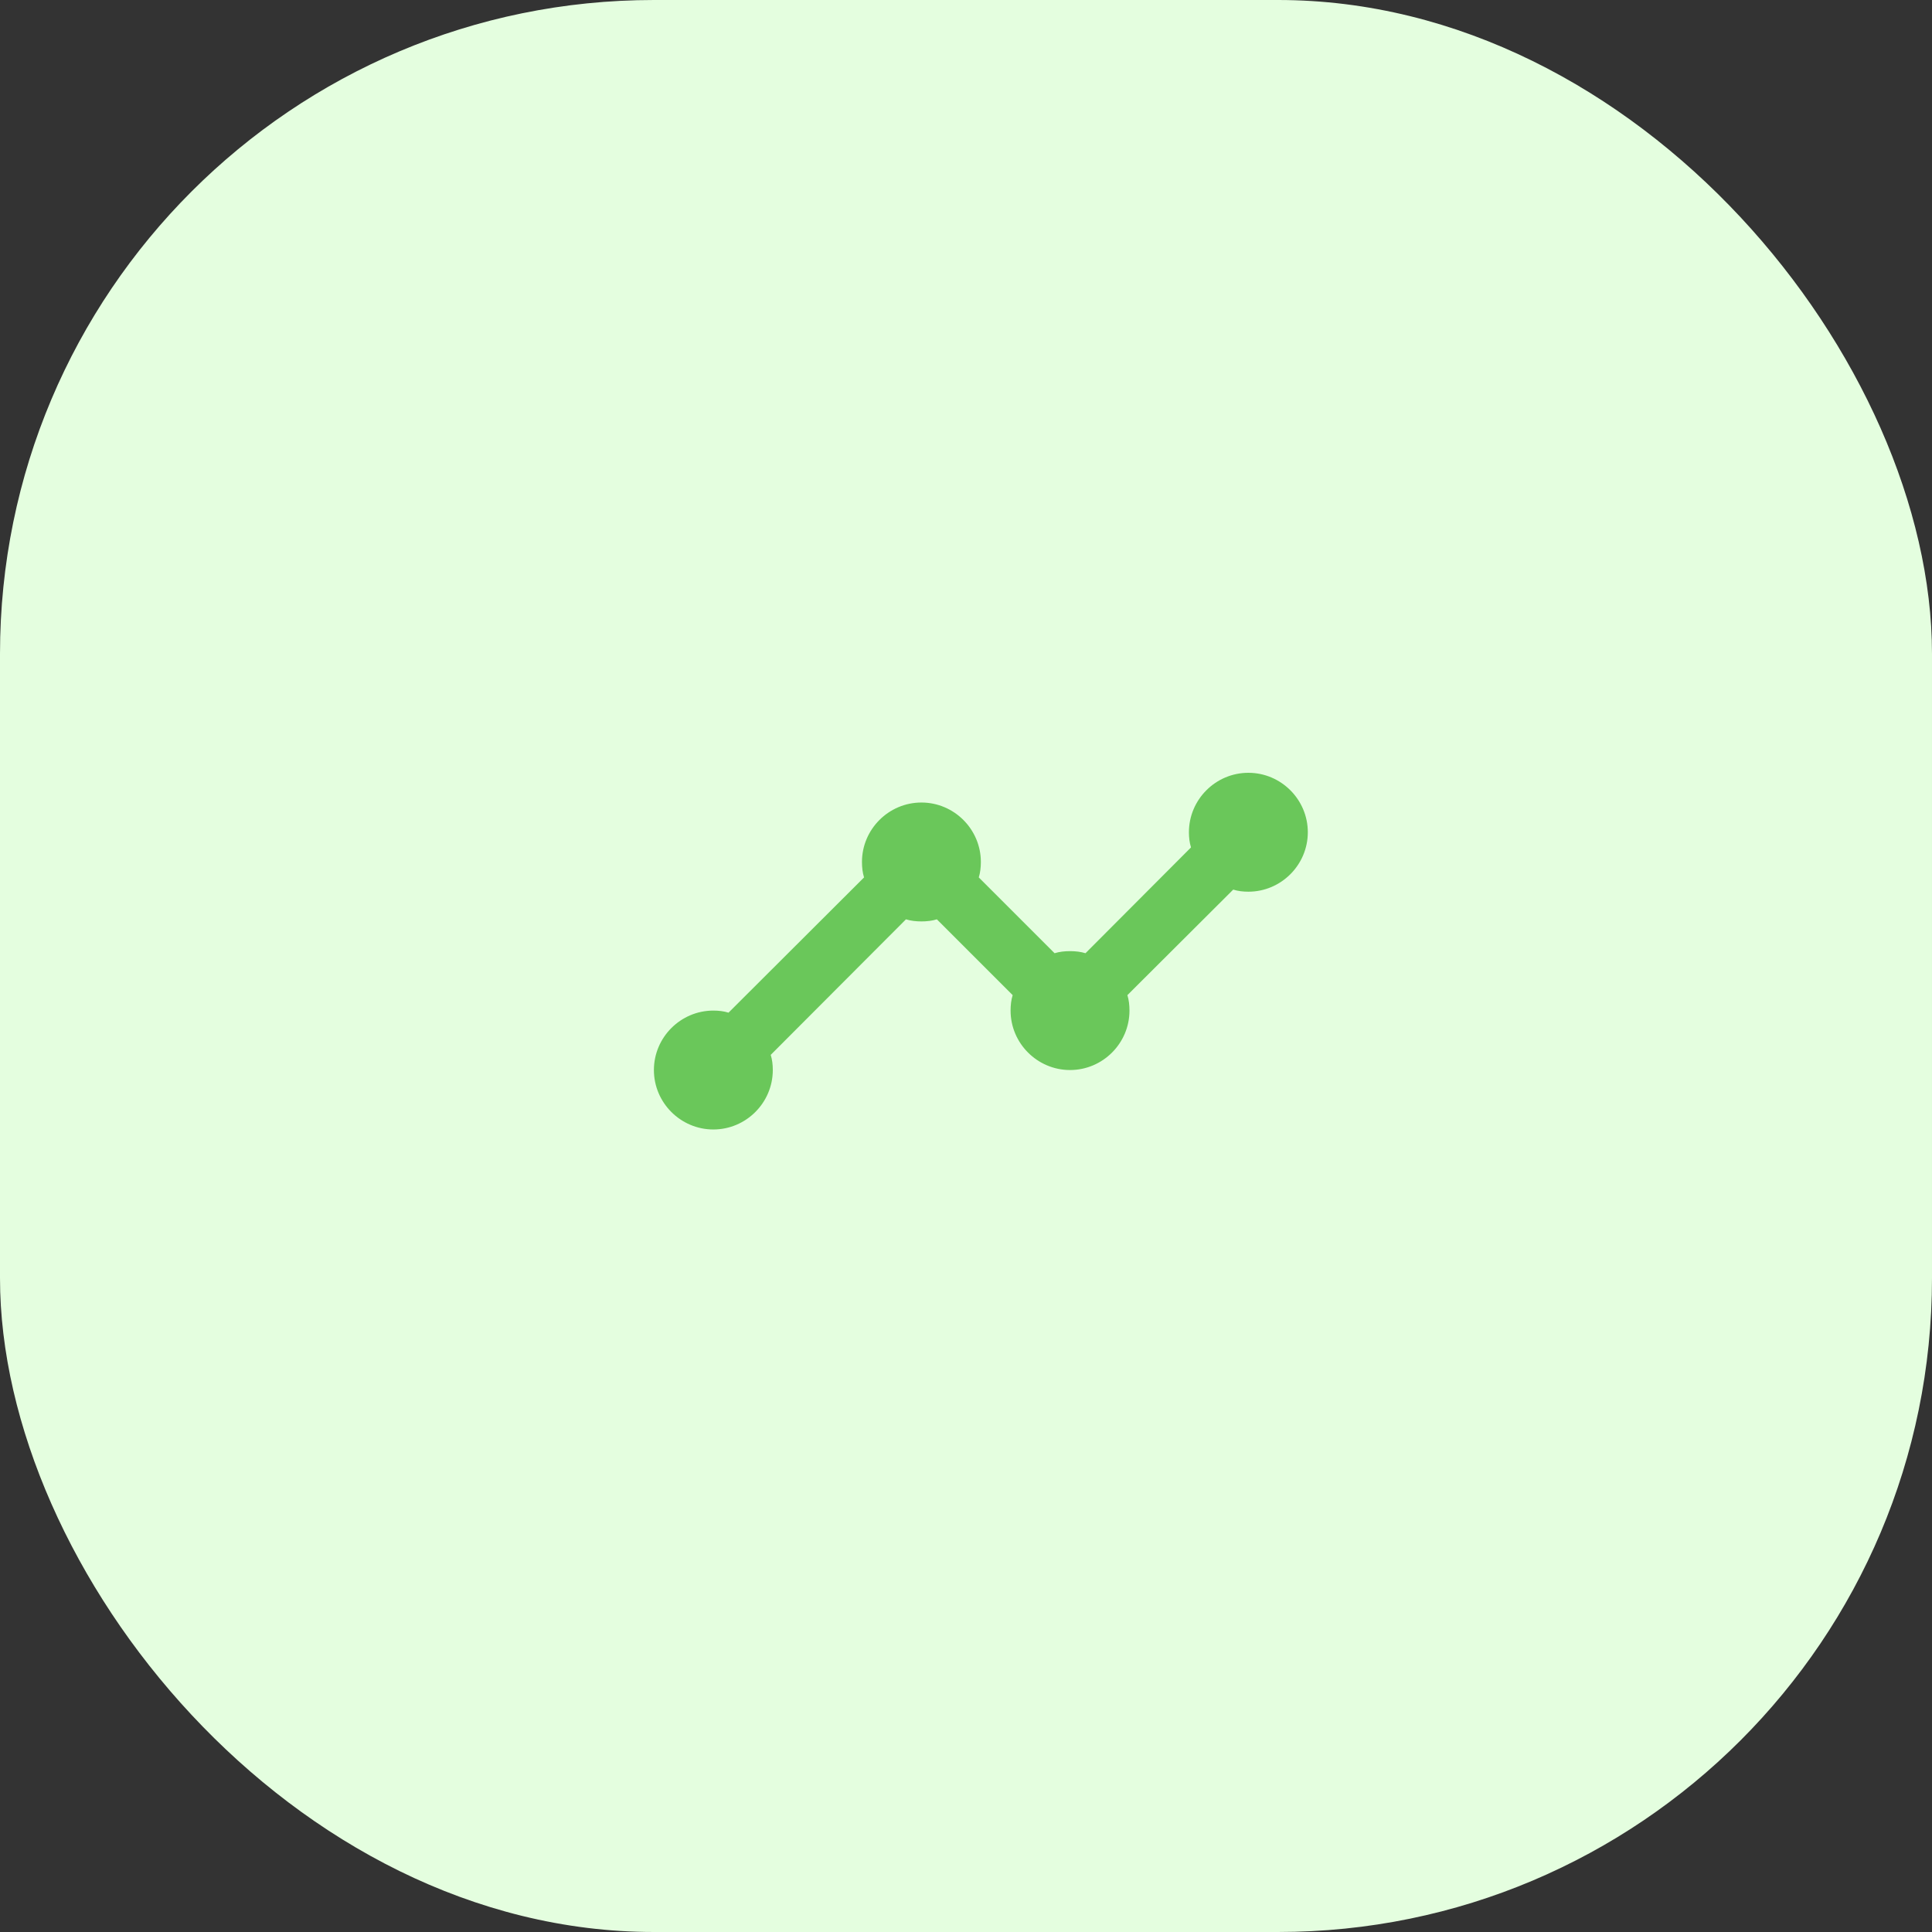 <svg width="65" height="65" viewBox="0 0 65 65" fill="none" xmlns="http://www.w3.org/2000/svg">
<rect x="0" y="0" width="65" height="65" fill="#333333" stroke="none"/>
<rect width="65" height="65" rx="22" fill="#E4FEDF"/>
<path fill-rule="evenodd" clip-rule="evenodd" d="M44 28C44 29.1 43.1 30 42 30C41.82 30 41.65 29.98 41.49 29.93L37.93 33.48C37.98 33.64 38 33.82 38 34C38 35.1 37.1 36 36 36C34.9 36 34 35.1 34 34C34 33.82 34.02 33.64 34.07 33.48L31.52 30.93C31.36 30.98 31.18 31 31 31C30.82 31 30.64 30.98 30.48 30.93L25.93 35.49C25.98 35.65 26 35.82 26 36C26 37.1 25.1 38 24 38C22.9 38 22 37.1 22 36C22 34.9 22.9 34 24 34C24.18 34 24.35 34.02 24.51 34.07L29.07 29.52C29.02 29.36 29 29.18 29 29C29 27.9 29.9 27 31 27C32.1 27 33 27.9 33 29C33 29.18 32.98 29.36 32.93 29.52L35.48 32.07C35.64 32.02 35.82 32 36 32C36.18 32 36.36 32.02 36.52 32.07L40.07 28.51C40.02 28.35 40 28.18 40 28C40 26.9 40.9 26 42 26C43.1 26 44 26.9 44 28Z" fill="#6AC75A"/>
</svg>
